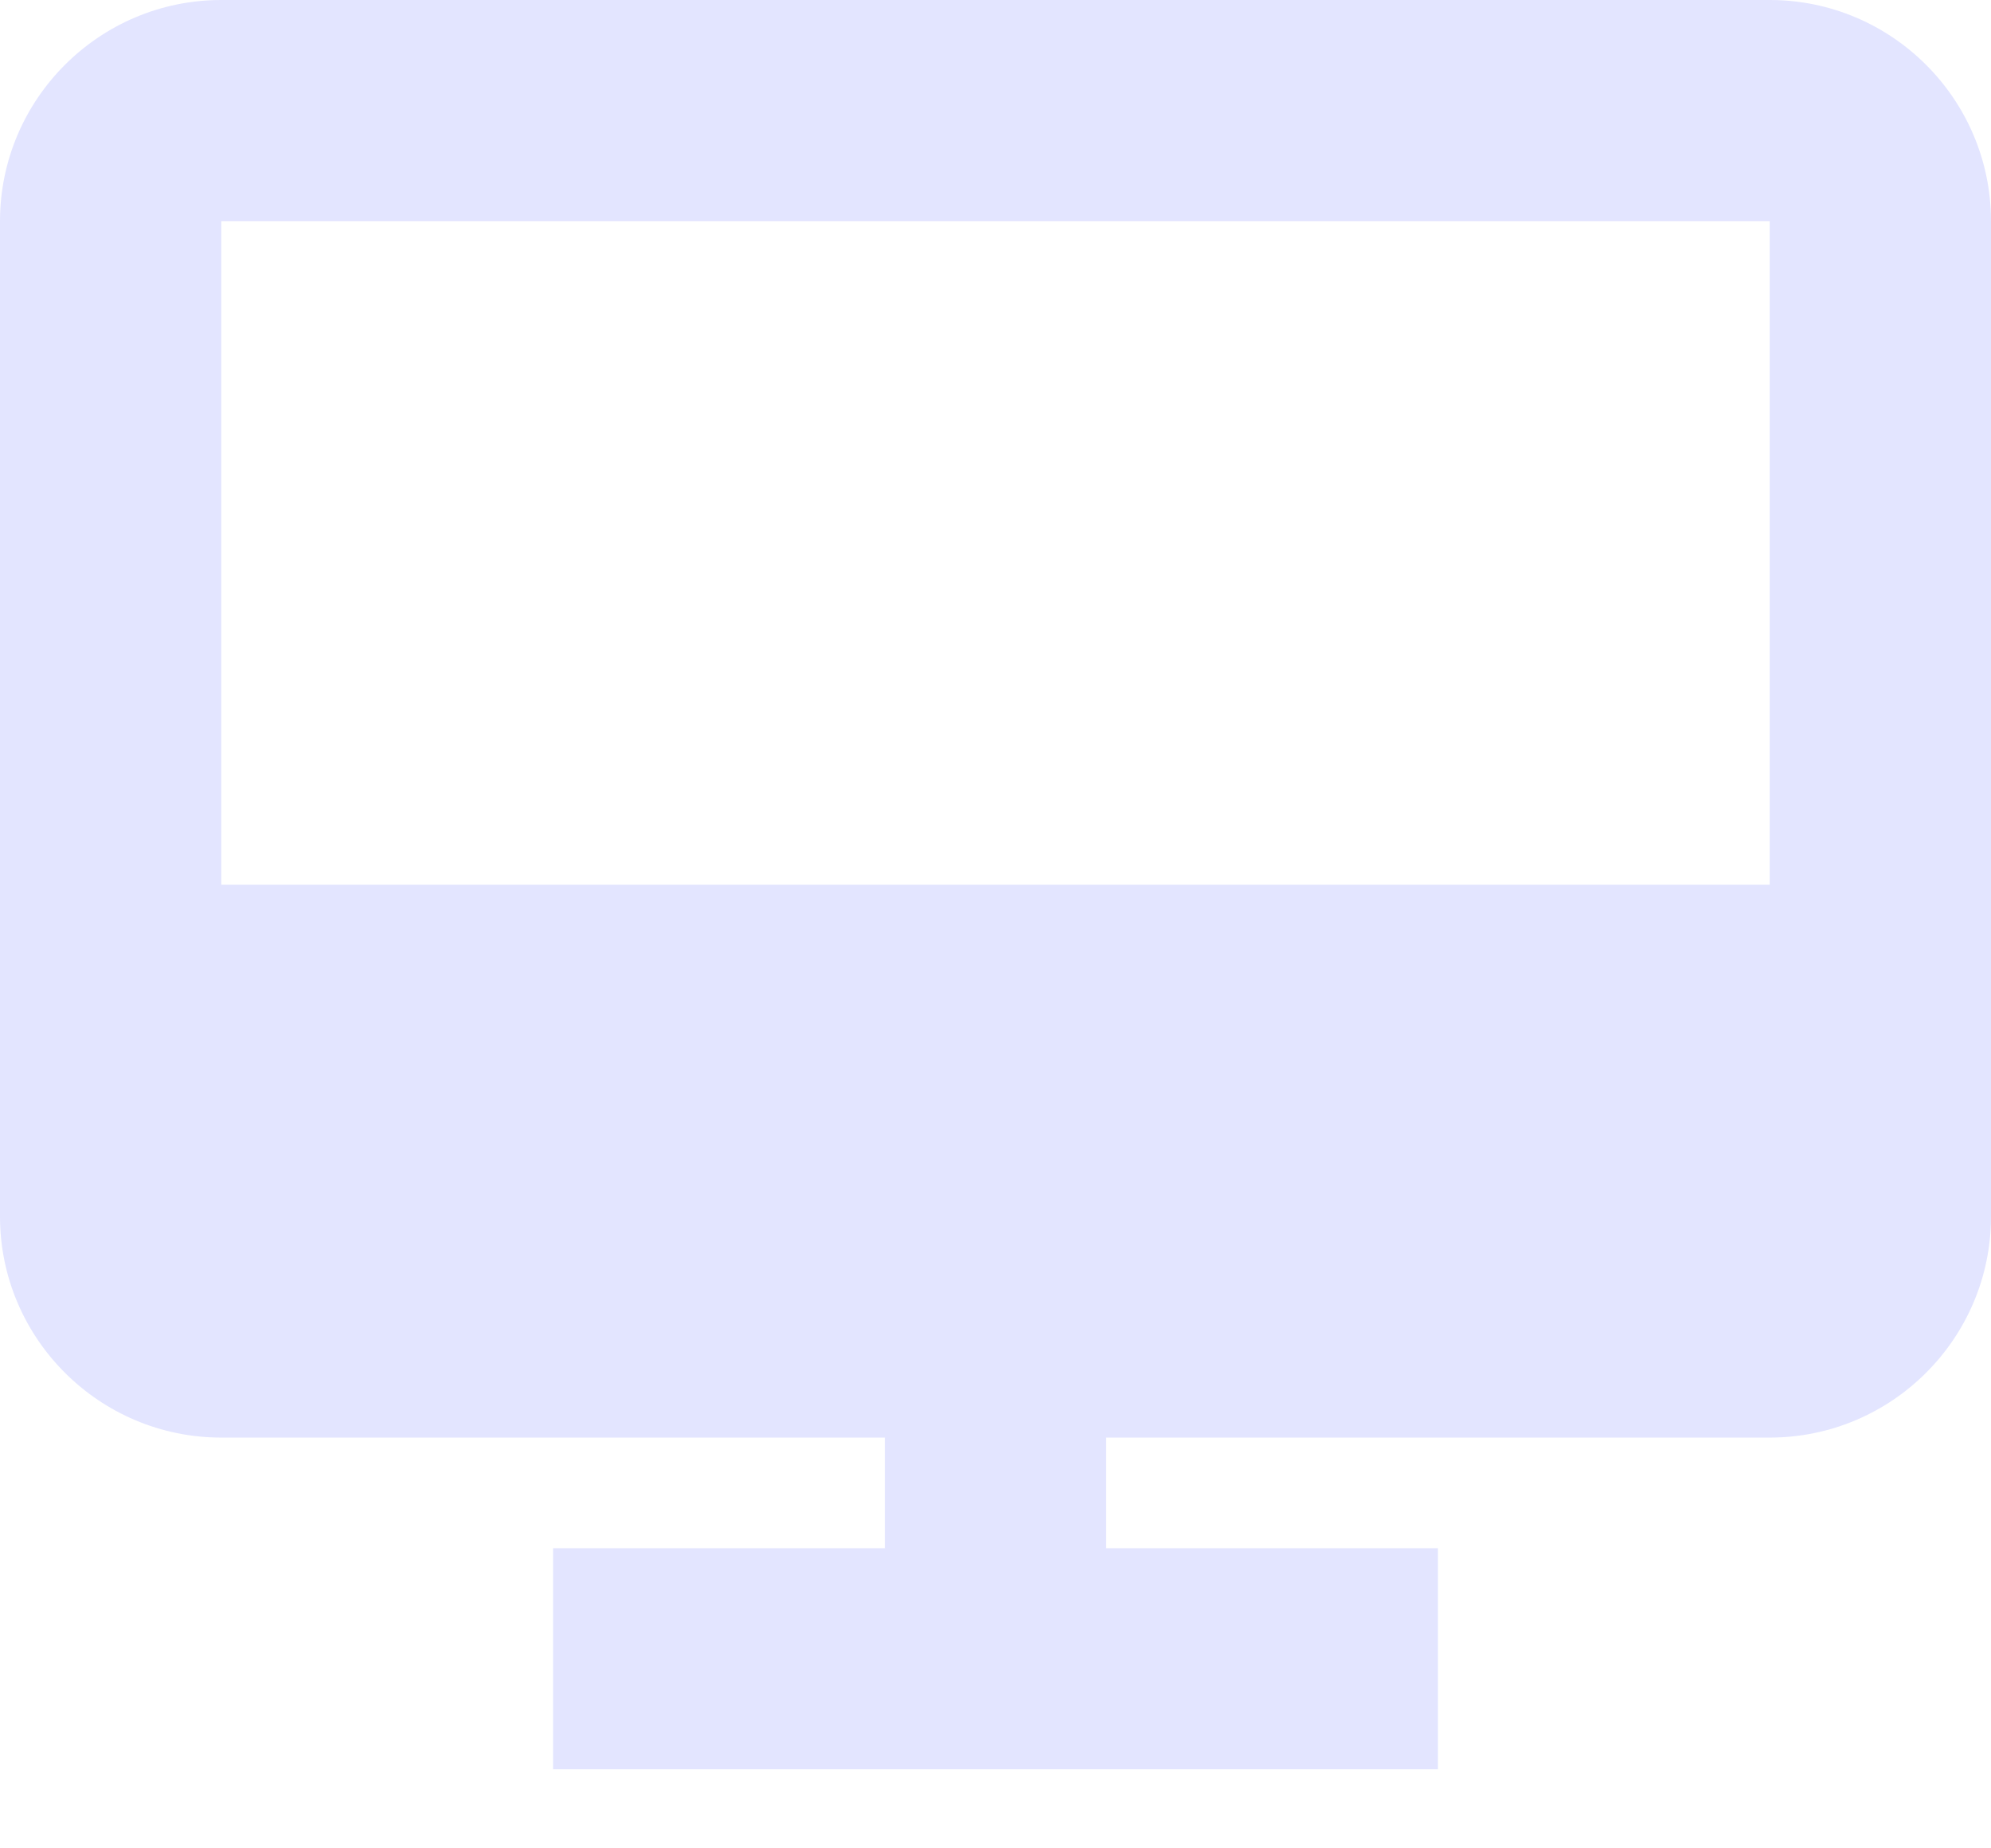 <svg width="14" height="13" viewBox="0 0 14 13" fill="none" xmlns="http://www.w3.org/2000/svg">
<path d="M12.444 0H11.667V1.556H12.444V6.222H1.556V1.556H11.667V0H1.556C0.698 0 0 0.698 0 1.556V8.556C0 9.413 0.698 10.111 1.556 10.111H6.222V10.889H3.889V12.444H10.111V10.889H7.778V10.111H12.444C13.302 10.111 14 9.413 14 8.556V1.556C14 0.698 13.302 0 12.444 0Z" fill="#E3E5FF"/>
</svg>
